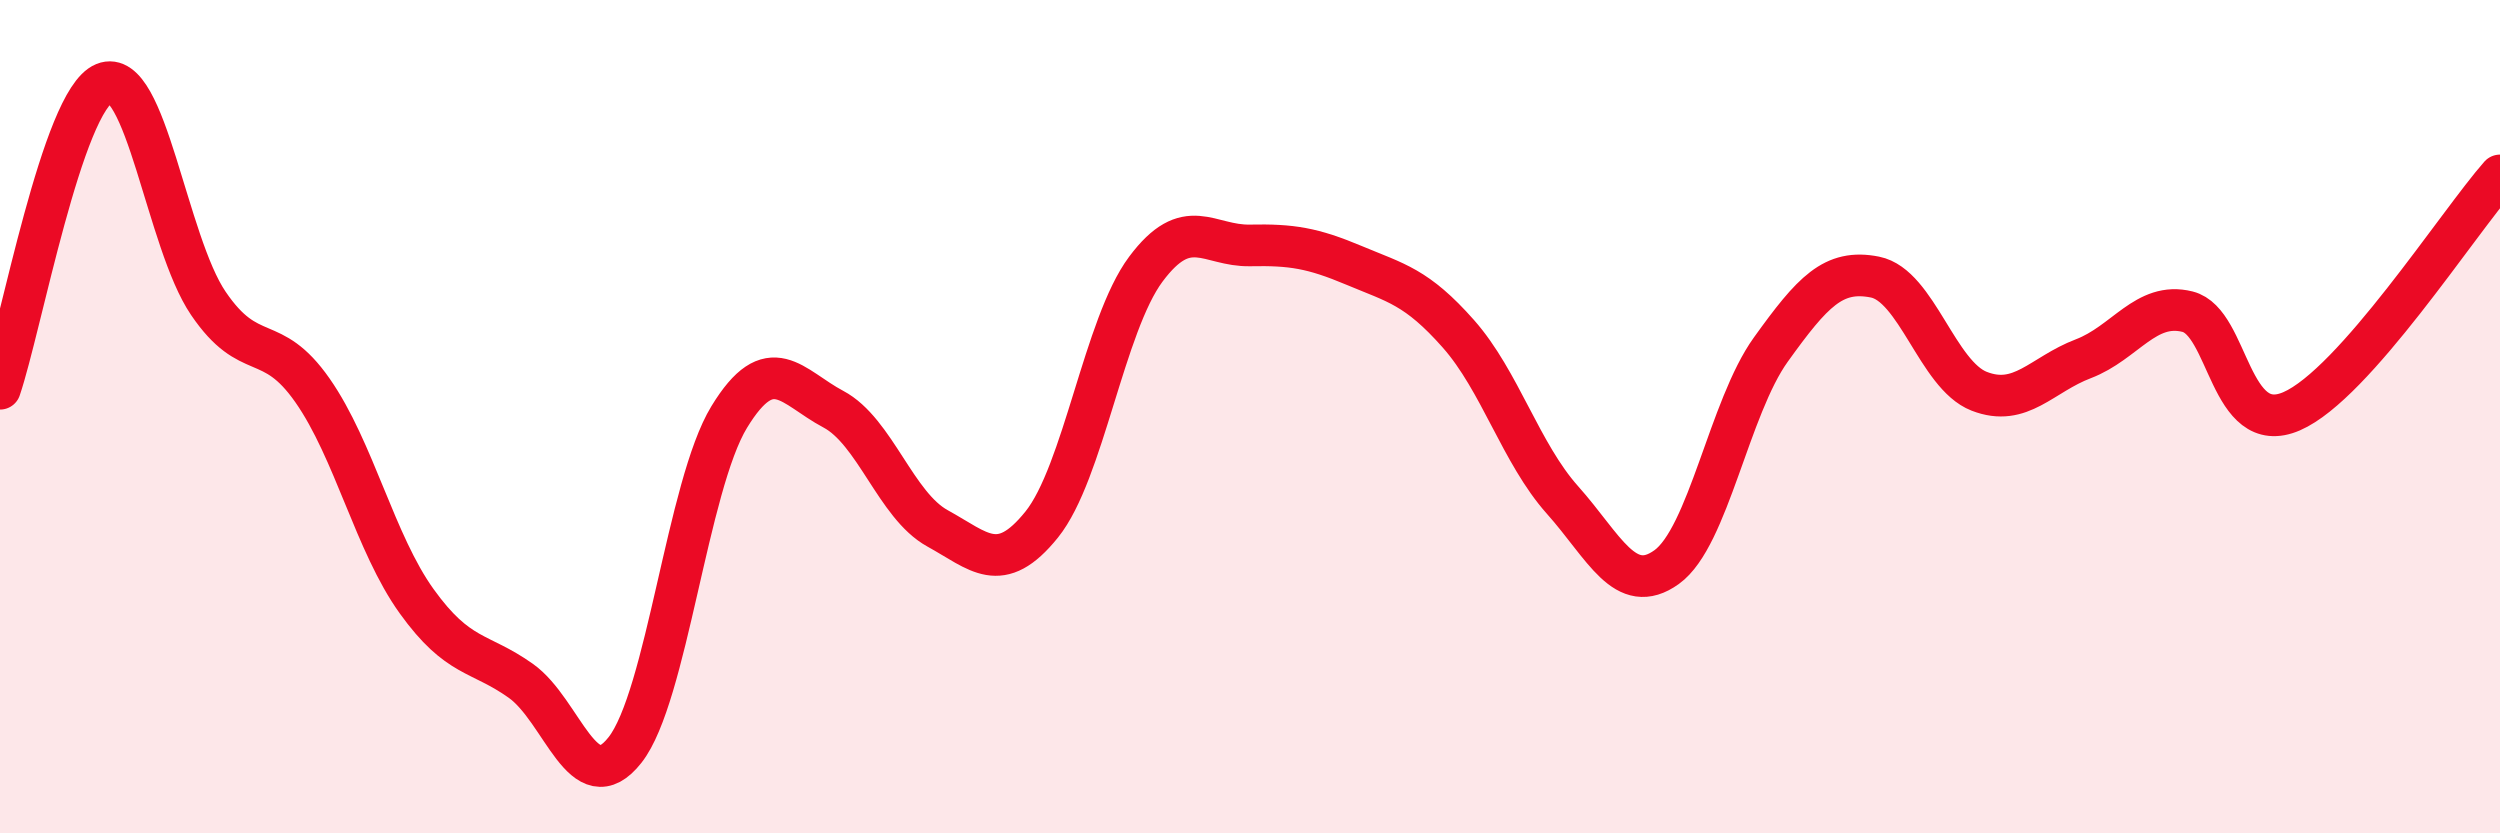 
    <svg width="60" height="20" viewBox="0 0 60 20" xmlns="http://www.w3.org/2000/svg">
      <path
        d="M 0,9.33 C 0.5,7.86 1.5,2.41 2.5,2 C 3.5,1.59 4,5.81 5,7.28 C 6,8.75 6.5,7.94 7.5,9.37 C 8.5,10.8 9,13.04 10,14.43 C 11,15.82 11.5,15.63 12.5,16.34 C 13.5,17.05 14,19.27 15,18 C 16,16.73 16.5,11.65 17.5,10.01 C 18.5,8.37 19,9.29 20,9.82 C 21,10.35 21.5,12.13 22.5,12.68 C 23.5,13.23 24,13.83 25,12.59 C 26,11.35 26.5,7.8 27.5,6.46 C 28.5,5.12 29,5.91 30,5.89 C 31,5.87 31.5,5.95 32.5,6.37 C 33.5,6.79 34,6.88 35,8.01 C 36,9.14 36.5,10.88 37.5,12 C 38.5,13.12 39,14.33 40,13.61 C 41,12.89 41.5,9.78 42.5,8.39 C 43.5,7 44,6.45 45,6.65 C 46,6.85 46.5,9 47.5,9.39 C 48.5,9.78 49,8.99 50,8.61 C 51,8.23 51.5,7.23 52.5,7.48 C 53.5,7.73 53.5,10.52 55,9.87 C 56.5,9.22 59,5.34 60,4.21L60 20L0 20Z"
        fill="#EB0A25"
        opacity="0.1"
        stroke-linecap="round"
        stroke-linejoin="round"
      />
      <path
        d="M 0,9.33 C 0.5,7.86 1.5,2.41 2.5,2 C 3.5,1.59 4,5.81 5,7.28 C 6,8.75 6.5,7.94 7.5,9.37 C 8.5,10.8 9,13.04 10,14.43 C 11,15.82 11.5,15.63 12.5,16.34 C 13.5,17.05 14,19.27 15,18 C 16,16.73 16.5,11.65 17.5,10.01 C 18.5,8.37 19,9.29 20,9.82 C 21,10.35 21.5,12.13 22.5,12.68 C 23.5,13.23 24,13.83 25,12.59 C 26,11.35 26.5,7.8 27.5,6.46 C 28.5,5.12 29,5.91 30,5.89 C 31,5.87 31.5,5.95 32.5,6.37 C 33.5,6.79 34,6.88 35,8.01 C 36,9.14 36.5,10.88 37.5,12 C 38.5,13.12 39,14.33 40,13.61 C 41,12.89 41.5,9.78 42.5,8.39 C 43.5,7 44,6.45 45,6.65 C 46,6.85 46.5,9 47.5,9.39 C 48.5,9.78 49,8.99 50,8.61 C 51,8.23 51.5,7.23 52.5,7.48 C 53.5,7.73 53.5,10.52 55,9.87 C 56.5,9.22 59,5.34 60,4.21"
        stroke="#EB0A25"
        stroke-width="1"
        fill="none"
        stroke-linecap="round"
        stroke-linejoin="round"
      />
    </svg>
  